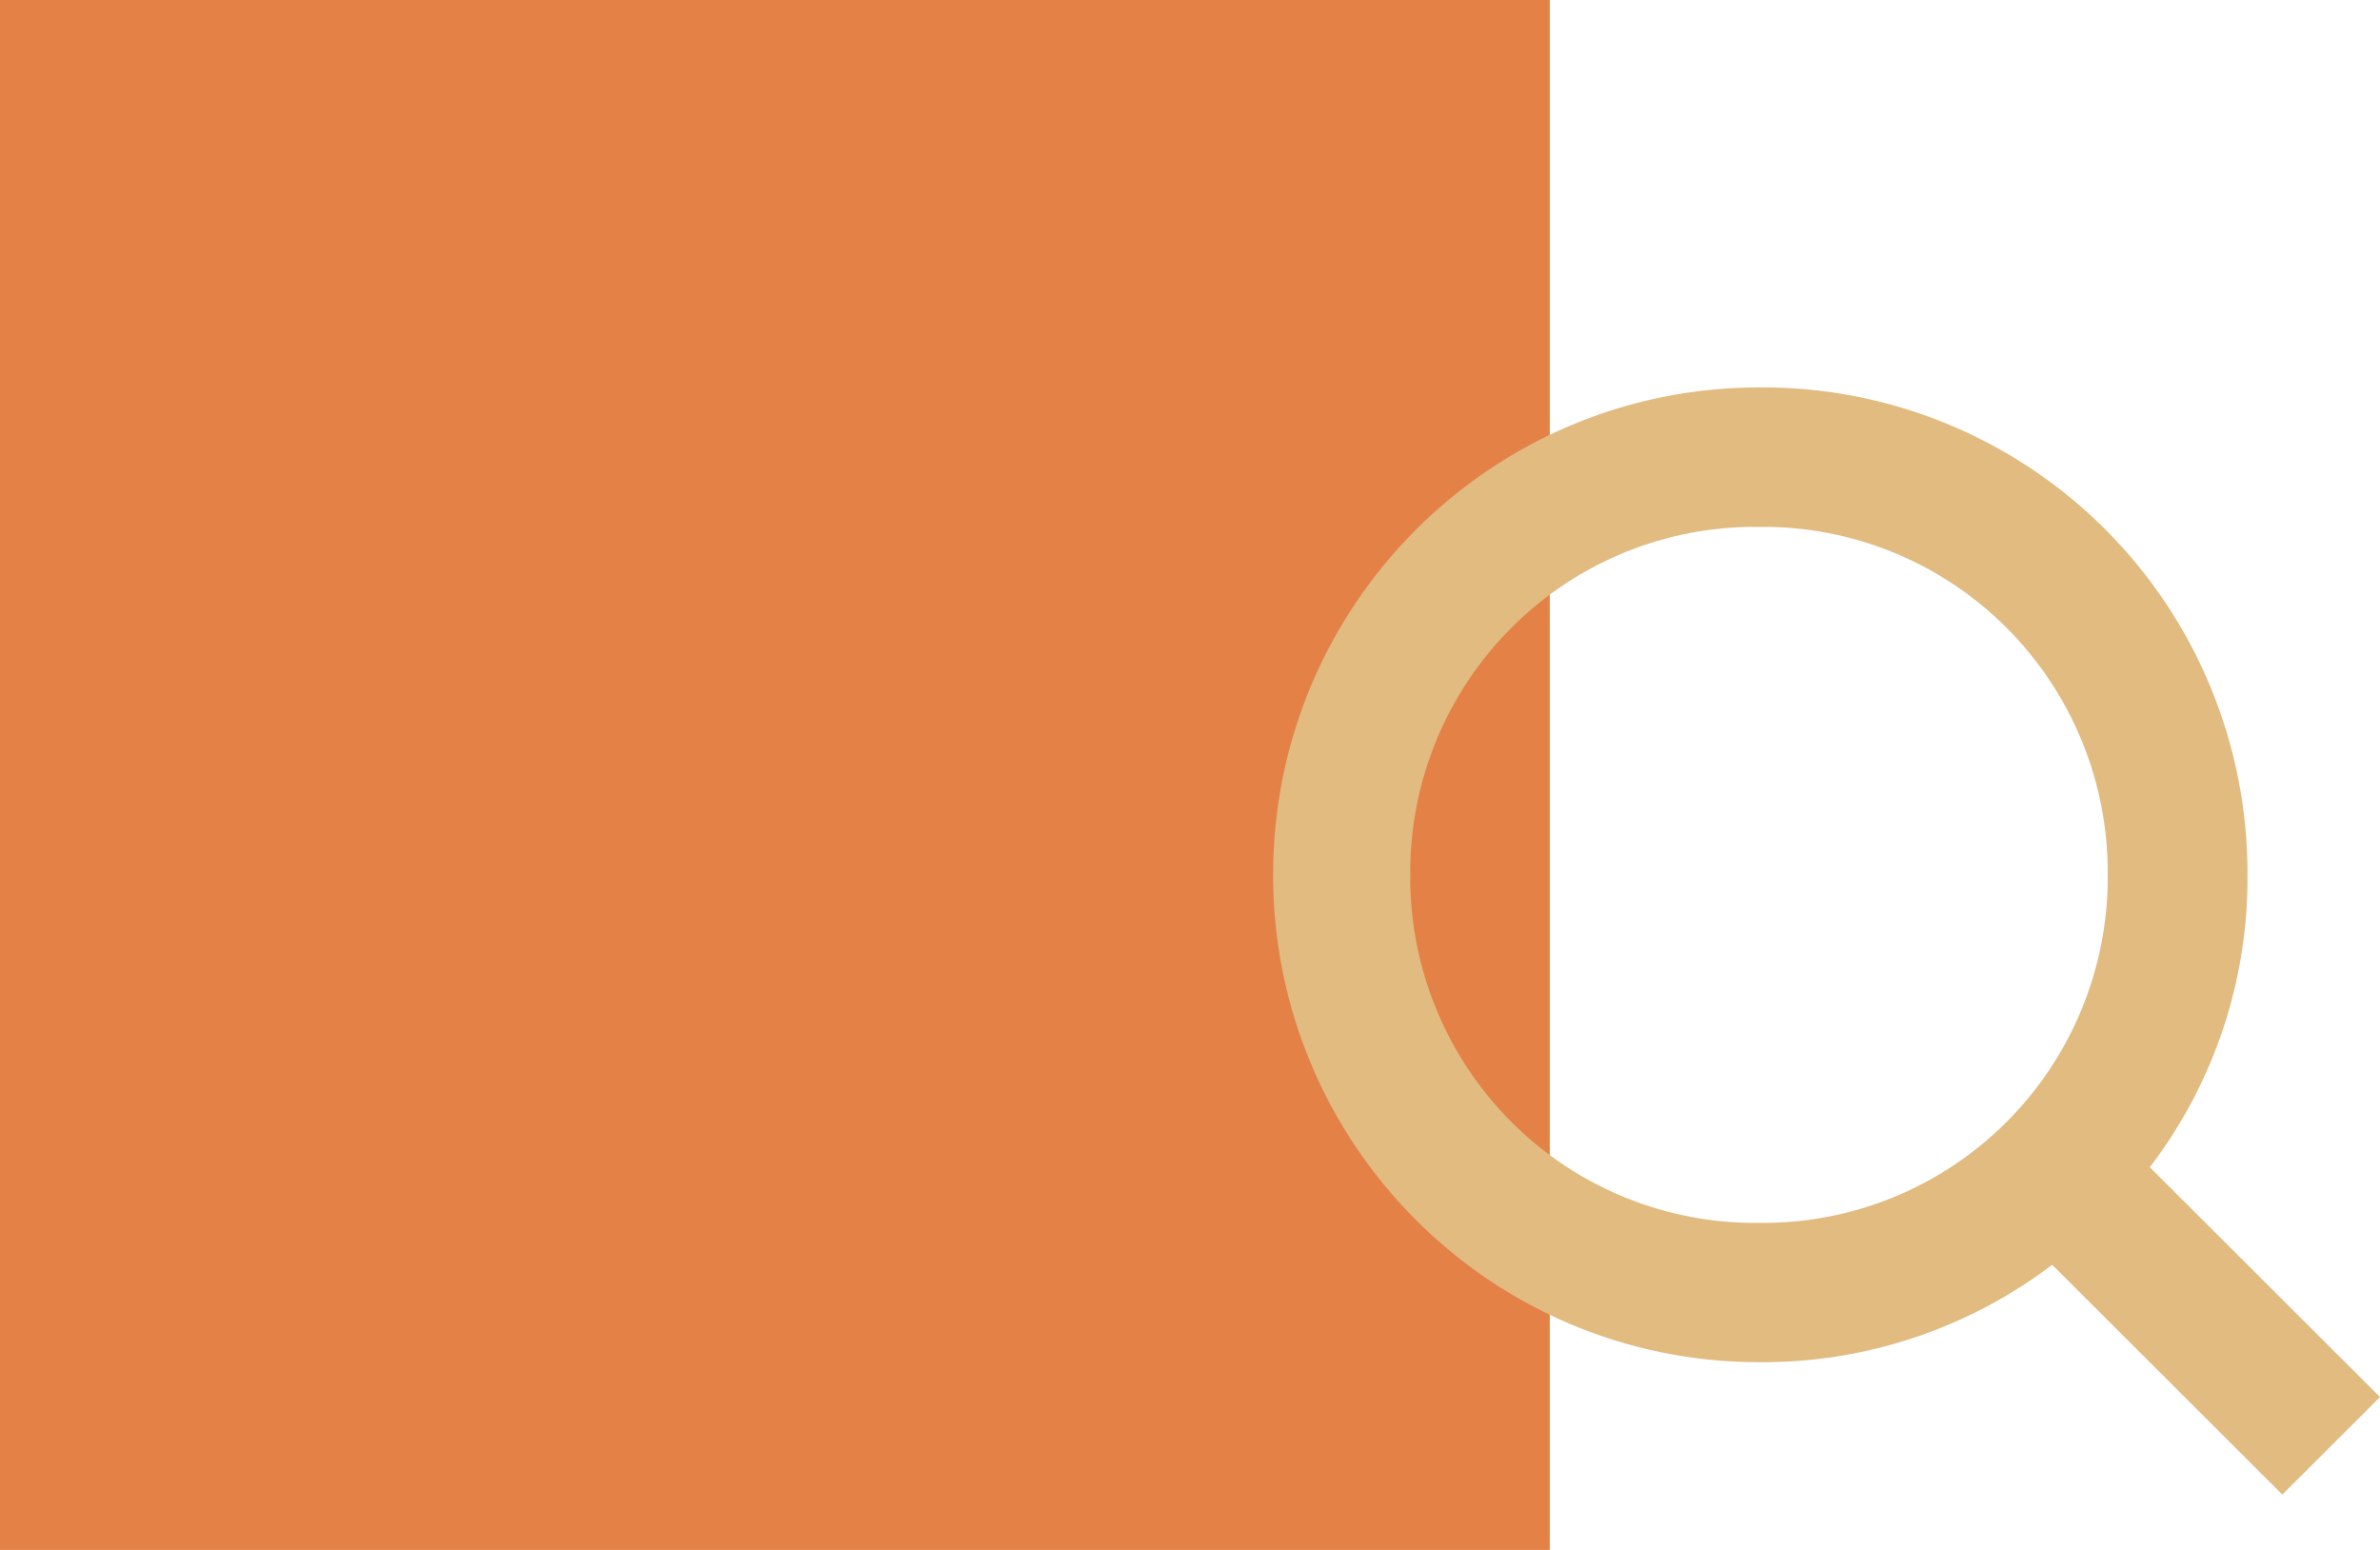 <svg xmlns="http://www.w3.org/2000/svg" width="43" height="28" viewBox="0 0 43 28">
  <g>
    <rect width="28" height="28" x="0" y="0" fill="rgb(228,129,70)" rx="0" ry="0"/>
    <path fill="rgb(225,187,128)" fill-rule="evenodd" d="M43 25.238l-4.159-4.151c1.158-1.515 1.779-3.374 1.765-5.283.008-2.345-.921-4.596-2.579-6.25-1.658-1.654-3.907-2.574-6.245-2.555-4.85 0-8.781 3.942-8.781 8.805 0 4.863 3.931 8.805 8.781 8.805 1.91.015 3.772-.604 5.295-1.76L41.235 27 43 25.238zm-17.521-9.433c-.012-1.677.649-3.288 1.834-4.47 1.185-1.183 2.795-1.837 4.467-1.817 1.672-.02 3.282.634 4.467 1.817 1.185 1.183 1.846 2.794 1.834 4.47.012 1.677-.649 3.288-1.834 4.47-1.185 1.183-2.795 1.837-4.467 1.817-1.672.02-3.282-.634-4.467-1.817-1.185-1.183-1.846-2.794-1.834-4.47z"/>
  </g>
</svg>
